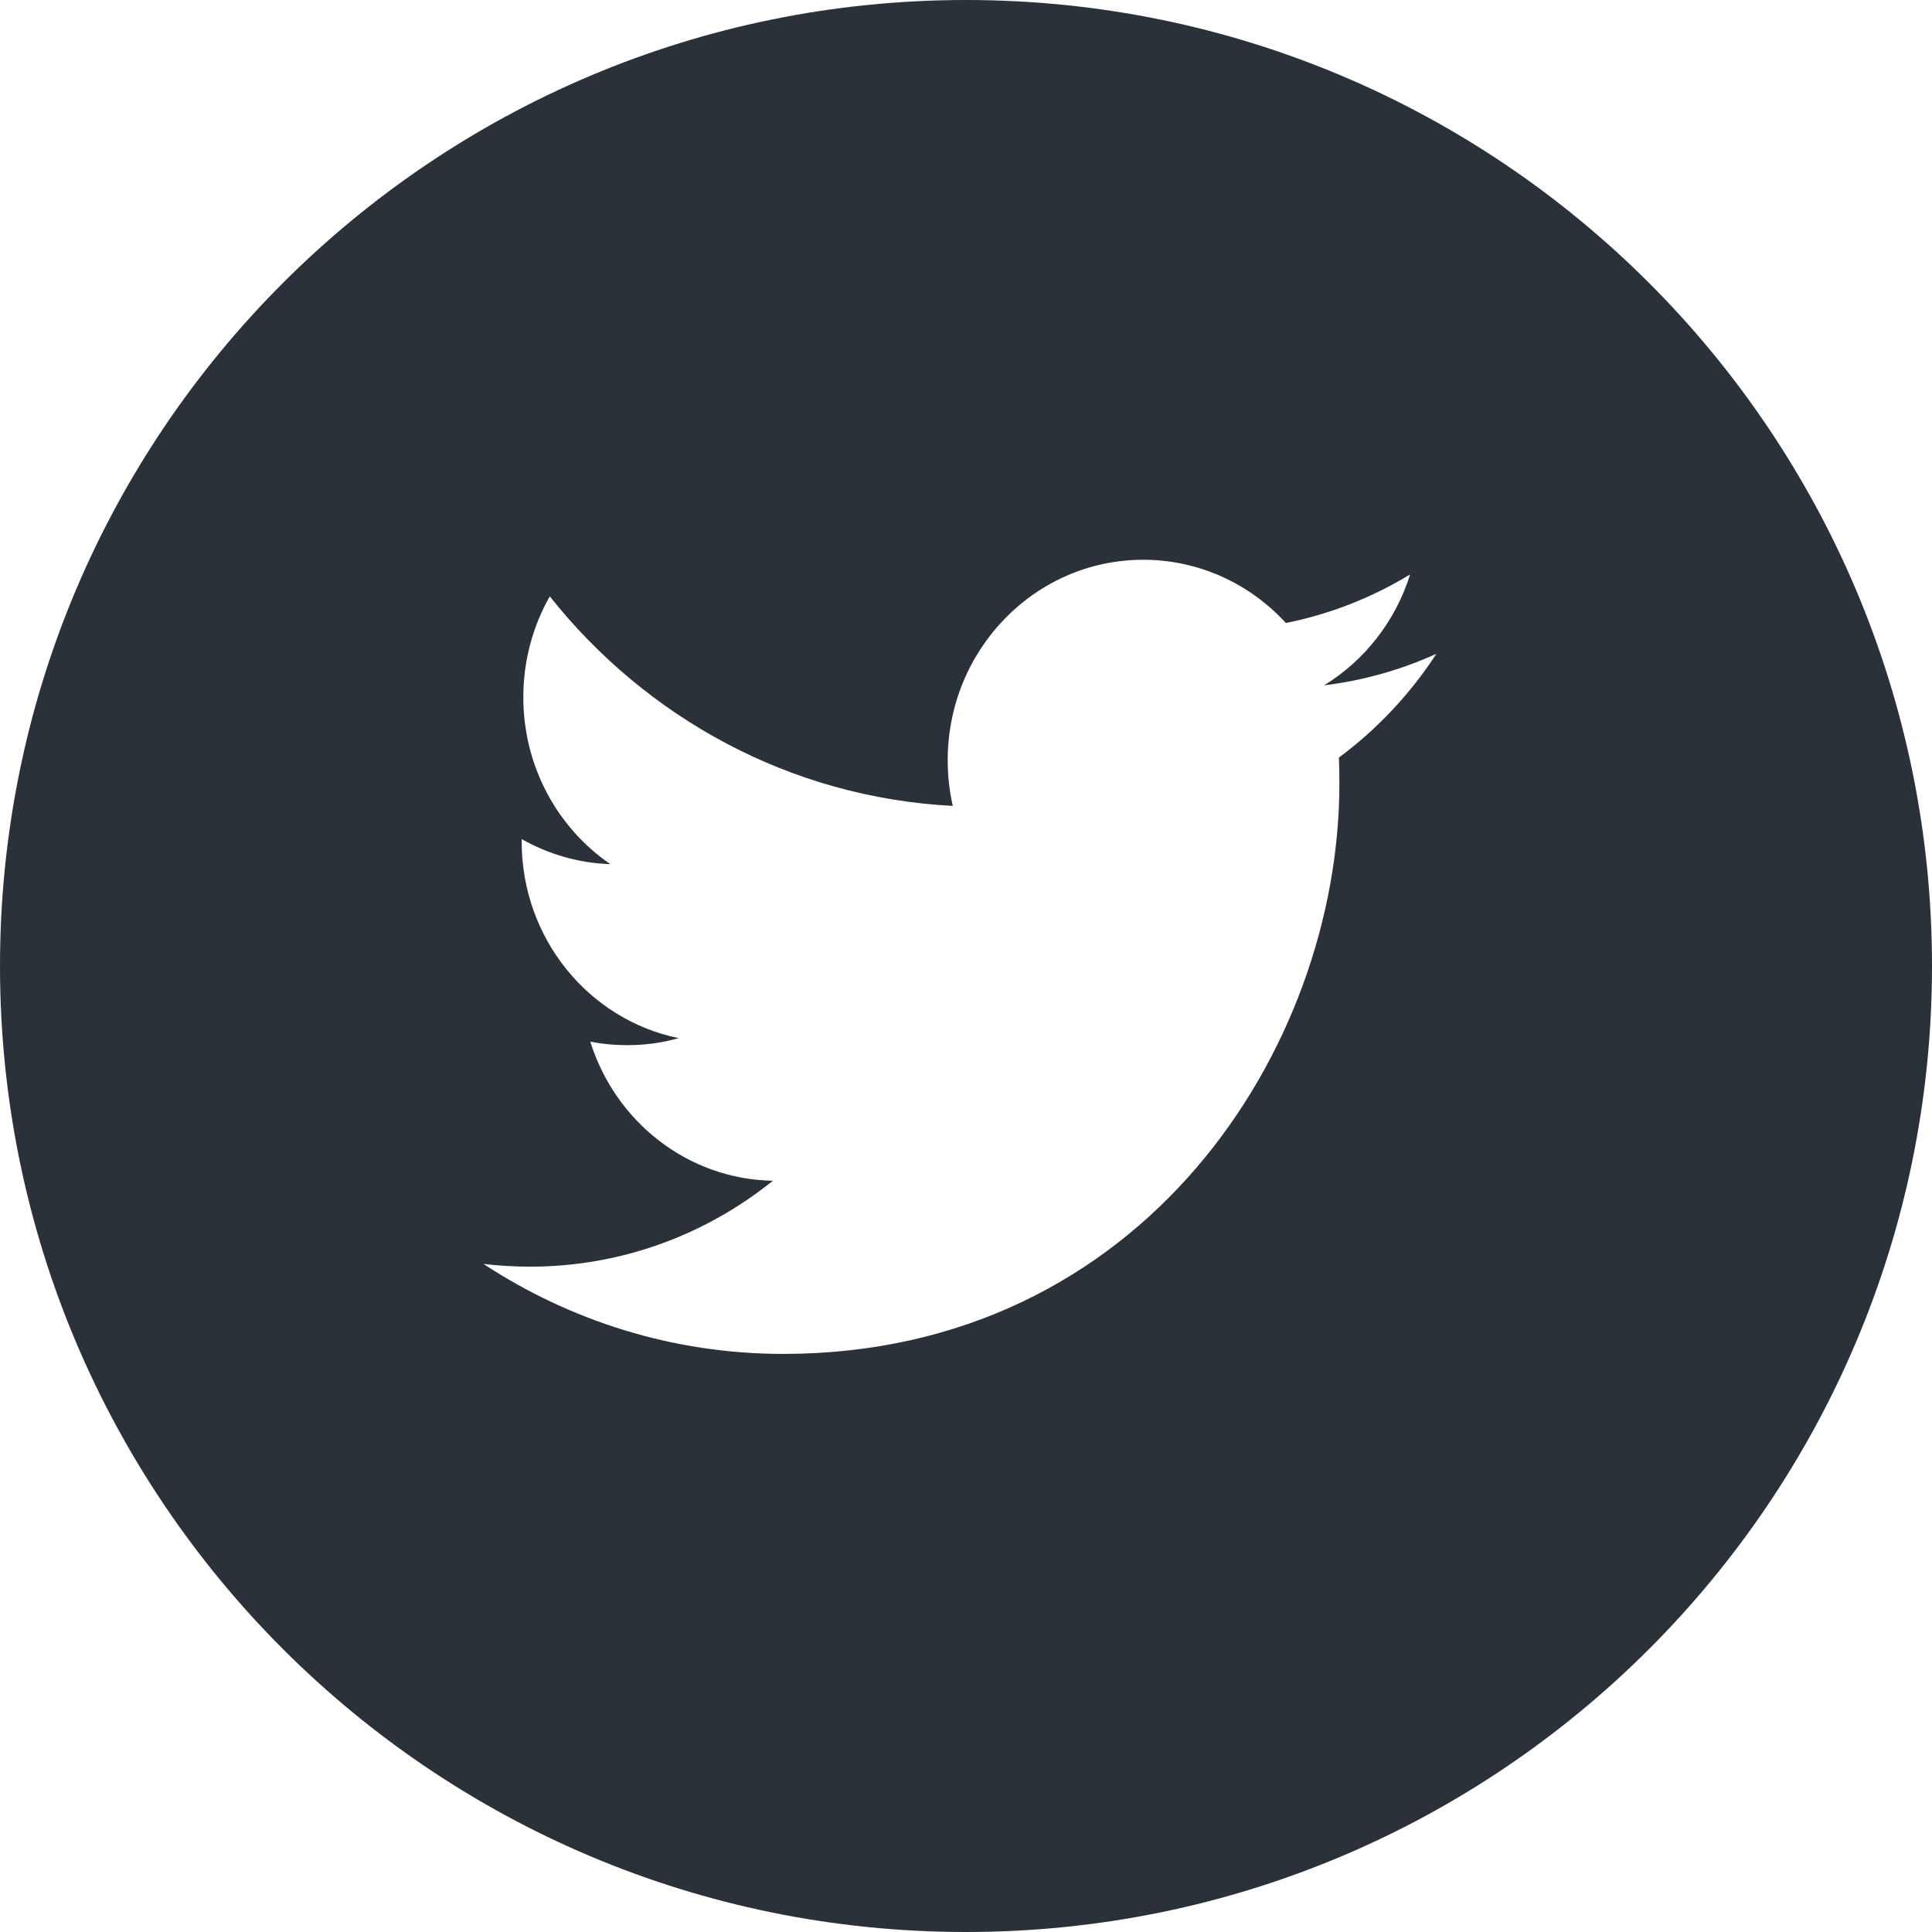<svg xmlns="http://www.w3.org/2000/svg" xmlns:xlink="http://www.w3.org/1999/xlink" height="45" width="45">
  <g opacity="1">
    <path fill="#2A3139" fill-opacity="1" opacity="1" fill-rule="evenodd" d="M22.5 45C34.926 45 45 34.926 45 22.5C45 10.074 34.926 0 22.5 0C10.074 0 0 10.074 0 22.5C0 34.926 10.074 45 22.5 45ZM29.95 14.511C30.99 14.303 31.963 13.915 32.844 13.38C32.504 14.47 31.782 15.385 30.841 15.963C31.762 15.85 32.641 15.599 33.456 15.228C32.848 16.164 32.075 16.986 31.186 17.645C31.193 17.844 31.197 18.046 31.197 18.25C31.197 24.421 26.618 31.535 18.241 31.535C15.67 31.535 13.275 30.761 11.26 29.439C11.616 29.481 11.979 29.503 12.346 29.503C14.479 29.503 16.444 28.756 18.002 27.502C16.009 27.467 14.328 26.116 13.749 24.262C14.026 24.317 14.312 24.344 14.605 24.344C15.021 24.344 15.424 24.29 15.806 24.18C13.721 23.753 12.151 21.865 12.151 19.602L12.151 19.544C12.766 19.892 13.469 20.104 14.215 20.127C12.992 19.289 12.189 17.86 12.189 16.24C12.189 15.385 12.413 14.583 12.805 13.89C15.052 16.719 18.407 18.576 22.192 18.771C22.114 18.429 22.074 18.073 22.074 17.708C22.074 15.129 24.114 13.038 26.627 13.038C27.937 13.038 29.122 13.605 29.95 14.511Z"/>
  </g>
</svg>